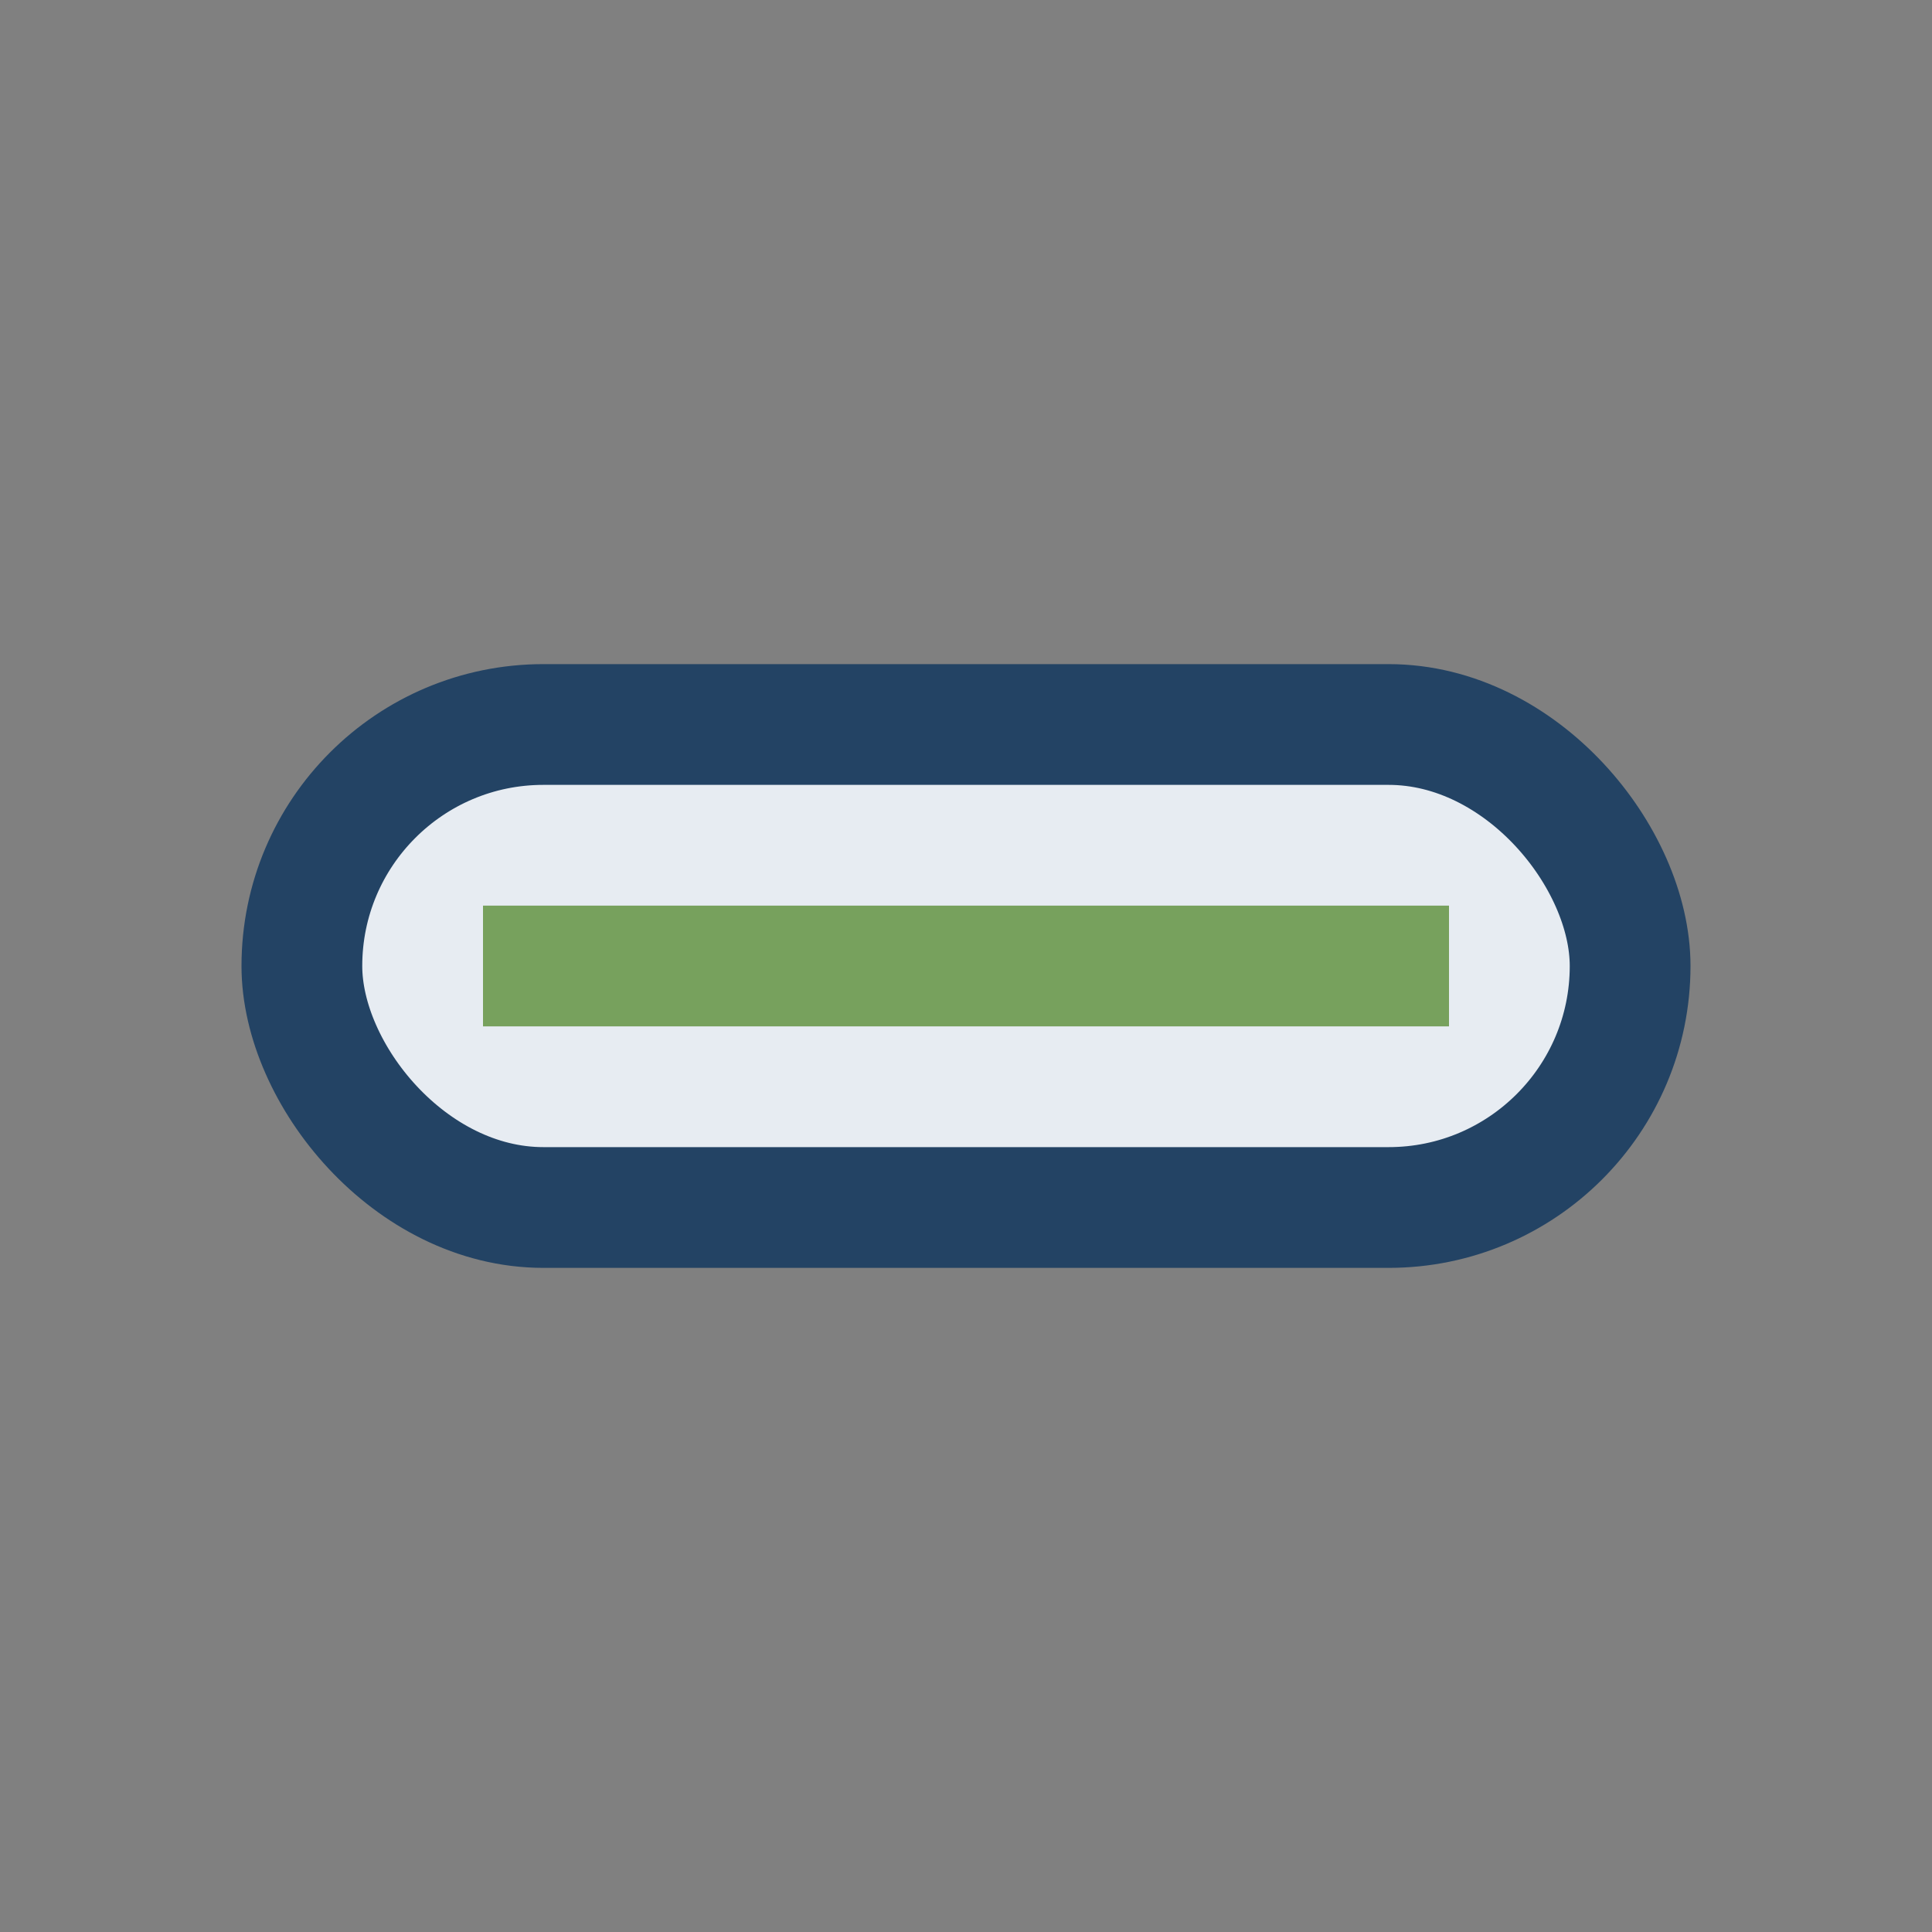 <?xml version="1.0" encoding="UTF-8"?>
<svg xmlns="http://www.w3.org/2000/svg" width="32" height="32" viewBox="0 0 32 32"><rect x="0" y="0" width="32" height="32" fill="#808080" stroke="none"/><rect x="5" y="12" width="22" height="8" rx="4" fill="#E7ECF2" stroke="#234364" stroke-width="2"/><path d="M8 16h16" stroke="#77A15D" stroke-width="2"/></svg>
